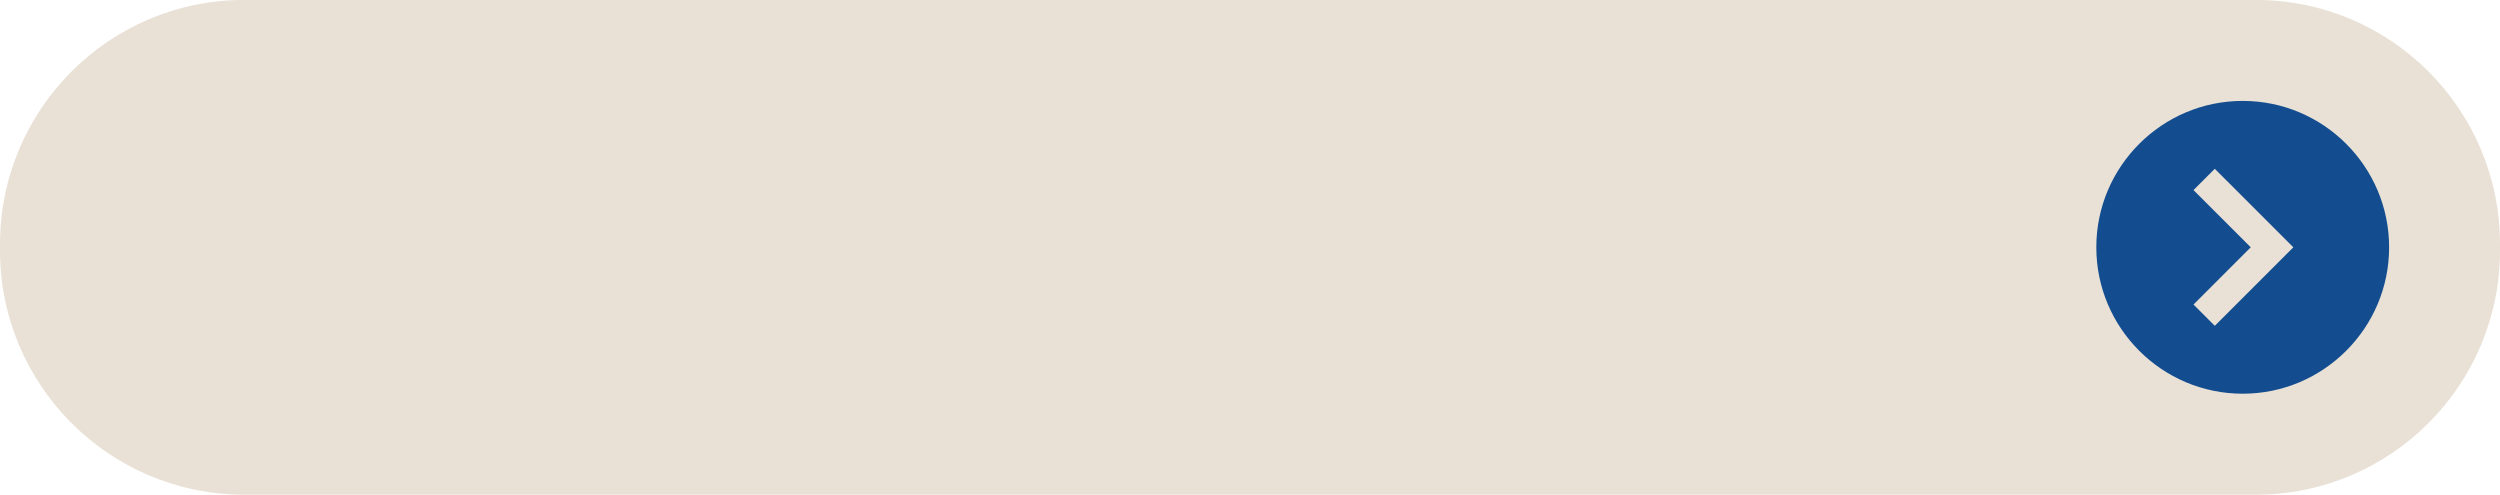 <?xml version="1.0" encoding="UTF-8" standalone="no"?><svg xmlns="http://www.w3.org/2000/svg" xmlns:xlink="http://www.w3.org/1999/xlink" fill="#000000" height="169.1" preserveAspectRatio="xMidYMid meet" version="1" viewBox="72.9 415.5 854.2 169.1" width="854.2" zoomAndPan="magnify"><g><g id="change1_1"><path d="M 843.629 584.527 L 156.371 584.527 C 110.27 584.527 72.898 547.156 72.898 501.055 L 72.898 498.945 C 72.898 452.844 110.27 415.473 156.371 415.473 L 843.629 415.473 C 889.73 415.473 927.102 452.844 927.102 498.945 L 927.102 501.055 C 927.102 547.156 889.73 584.527 843.629 584.527" fill="#e9e1d6"/></g><g id="change2_1"><path d="M 839.191 449.977 C 811.609 449.977 789.168 472.418 789.168 500 C 789.168 527.582 811.609 550.023 839.191 550.023 C 866.773 550.023 889.215 527.582 889.215 500 C 889.215 472.418 866.773 449.977 839.191 449.977" fill="#134d90"/></g><g id="change1_2"><path d="M 822.379 480.445 L 841.934 500 L 822.379 519.559 L 829.648 526.828 L 856.48 500 L 829.648 473.172 L 822.379 480.445" fill="#e9e1d6"/></g></g></svg>